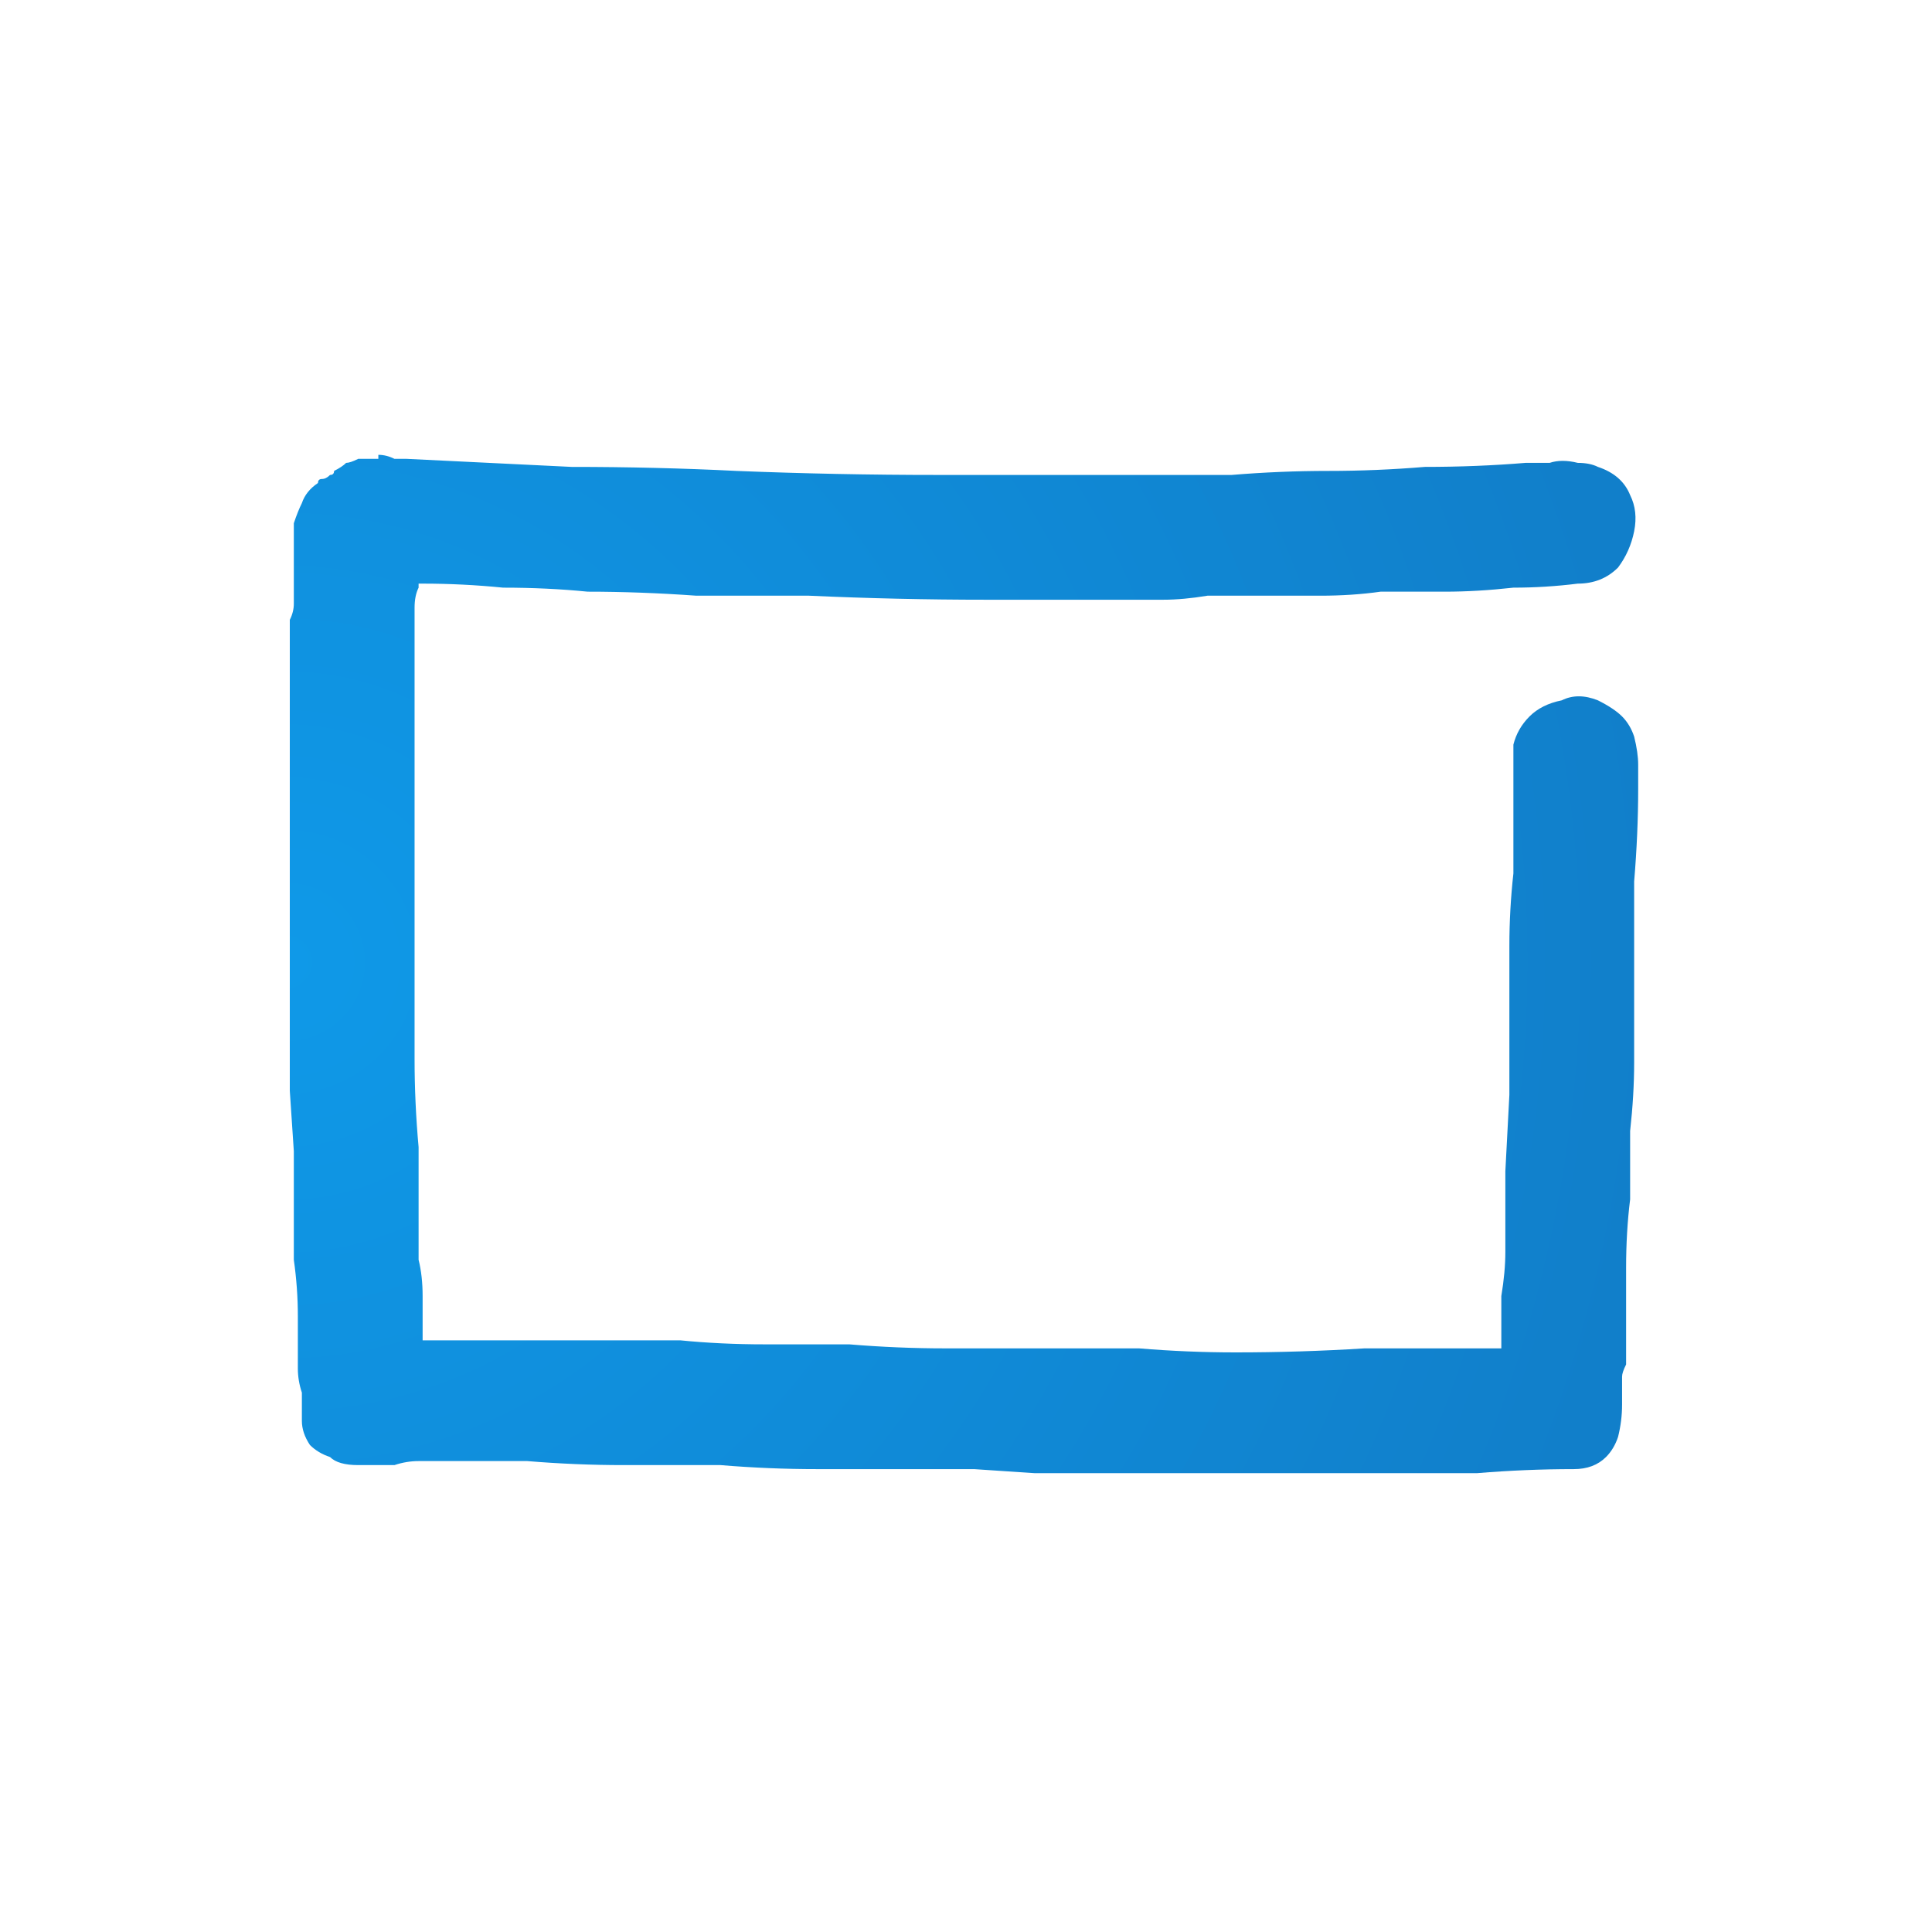 <svg xmlns="http://www.w3.org/2000/svg" height="24" width="24">
  <defs>
    <radialGradient cx="0" cy="0" gradientTransform="matrix(0.021 0 0 0.021 3.55 11.95)" gradientUnits="userSpaceOnUse" id="gradient0" r="819.2" spreadMethod="pad">
      <stop offset="0" stop-color="#0F99E8" />
      <stop offset="0.992" stop-color="#117FCA" />
    </radialGradient>
  </defs>
  <g>
    <path d="M5.35 18.15 L5.2 18.15 Q5.05 18.15 4.9 18.2 4.75 18.2 4.6 18.2 4.5 18.2 4.45 18.2 4.2 18.2 4.1 18.1 3.95 18.05 3.85 17.95 3.75 17.8 3.75 17.65 3.75 17.5 3.75 17.3 3.7 17.15 3.7 17 3.7 16.65 3.7 16.35 3.7 16 3.65 15.65 3.65 15.35 3.65 15 3.65 14.65 3.65 14.3 L3.6 13.55 Q3.6 13.2 3.6 12.85 3.6 12.35 3.6 11.9 3.6 11.4 3.6 10.95 3.6 10.45 3.6 9.95 3.6 9.5 3.6 9 3.6 8.85 3.6 8.7 3.6 8.55 3.6 8.4 3.6 8.3 3.6 8.15 3.6 8.05 3.6 7.95 3.6 7.85 3.6 7.7 3.65 7.6 3.65 7.5 3.65 7.4 3.65 7.25 3.65 7.15 3.65 7.05 3.65 6.9 3.65 6.75 3.65 6.65 3.65 6.5 3.7 6.35 3.75 6.25 3.8 6.1 3.95 6 3.95 5.95 4 5.95 4.05 5.95 4.1 5.9 4.15 5.9 4.15 5.85 4.25 5.8 4.3 5.75 4.35 5.75 4.45 5.7 4.5 5.7 4.6 5.7 L4.65 5.7 Q4.65 5.7 4.65 5.7 4.7 5.7 4.7 5.7 L4.7 5.65 Q4.8 5.65 4.9 5.7 5 5.7 5.05 5.7 6.1 5.75 7.1 5.8 8.15 5.8 9.15 5.85 10.4 5.9 11.65 5.9 12.9 5.9 14.15 5.9 14.75 5.9 15.3 5.9 15.9 5.85 16.5 5.85 17.1 5.85 17.7 5.8 18.35 5.8 18.95 5.75 19.1 5.75 19.25 5.75 19.4 5.7 19.6 5.75 19.75 5.75 19.85 5.8 20.15 5.9 20.25 6.15 20.35 6.35 20.3 6.6 20.25 6.85 20.1 7.05 19.9 7.25 19.6 7.25 19.2 7.3 18.8 7.3 18.35 7.35 17.95 7.35 17.55 7.35 17.15 7.35 16.8 7.4 16.4 7.4 16 7.4 15.6 7.4 15.3 7.4 15 7.4 14.7 7.45 14.45 7.45 13.35 7.45 12.25 7.45 11.15 7.45 10.05 7.4 9.35 7.4 8.65 7.4 7.95 7.35 7.3 7.35 6.8 7.3 6.25 7.3 5.75 7.25 5.25 7.25 5.2 7.25 5.2 7.25 5.2 7.25 5.2 7.25 L5.2 7.3 Q5.15 7.4 5.15 7.55 5.15 7.65 5.15 7.75 5.15 8.25 5.15 8.7 5.15 9.2 5.15 9.65 5.15 10.25 5.15 10.85 5.15 11.45 5.15 12.05 5.15 12.6 5.15 13.15 5.15 13.7 5.2 14.25 5.2 14.45 5.2 14.7 5.2 14.95 5.2 15.2 5.2 15.4 5.2 15.65 5.25 15.85 5.25 16.1 5.25 16.35 5.25 16.55 L5.25 16.6 Q5.25 16.6 5.25 16.65 5.25 16.65 5.3 16.65 L5.35 16.65 Q5.6 16.65 5.9 16.65 6.2 16.65 6.5 16.65 6.95 16.65 7.45 16.65 7.95 16.65 8.45 16.65 8.95 16.7 9.5 16.7 10 16.7 10.55 16.7 11.15 16.75 11.75 16.75 12.35 16.75 12.95 16.75 13.55 16.75 14.15 16.75 14.75 16.8 15.35 16.8 16.15 16.8 16.95 16.75 17.75 16.75 18.55 16.75 18.55 16.75 18.6 16.75 18.65 16.75 18.65 16.75 18.65 16.7 18.65 16.7 18.65 16.4 18.65 16.1 18.7 15.8 18.7 15.55 18.7 15.05 18.7 14.55 L18.75 13.6 Q18.75 13.1 18.75 12.6 18.75 12.15 18.75 11.75 18.75 11.3 18.8 10.85 18.8 10.4 18.8 9.95 18.8 9.85 18.8 9.7 18.8 9.6 18.8 9.45 18.8 9.35 18.8 9.25 18.85 9.05 19 8.9 19.15 8.75 19.4 8.7 19.6 8.6 19.85 8.7 20.05 8.8 20.15 8.9 20.25 9 20.3 9.15 20.35 9.35 20.35 9.5 20.35 9.65 20.35 9.8 20.35 10.35 20.3 10.95 20.3 11.5 20.3 12.05 20.3 12.6 20.3 13.2 20.3 13.6 20.25 14.05 L20.25 14.9 Q20.2 15.3 20.2 15.75 20.2 15.95 20.2 16.2 20.2 16.45 20.2 16.7 20.2 16.75 20.2 16.8 20.2 16.9 20.2 16.95 20.15 17.05 20.15 17.1 20.15 17.3 20.15 17.45 20.15 17.65 20.1 17.85 20.05 18 19.95 18.1 19.8 18.25 19.55 18.25 18.95 18.25 18.35 18.3 17.75 18.3 17.15 18.3 16.85 18.3 16.55 18.3 16.25 18.3 16 18.3 15.4 18.3 14.8 18.3 14.2 18.3 13.6 18.3 13.2 18.3 12.85 18.3 L12.1 18.25 Q11.7 18.25 11.35 18.25 11.05 18.25 10.75 18.25 10.45 18.25 10.15 18.25 9.55 18.25 8.95 18.2 8.35 18.2 7.75 18.2 7.15 18.2 6.55 18.15 5.95 18.15 5.35 18.15" fill="url(#gradient0)" stroke="none" />
  </g>
</svg>